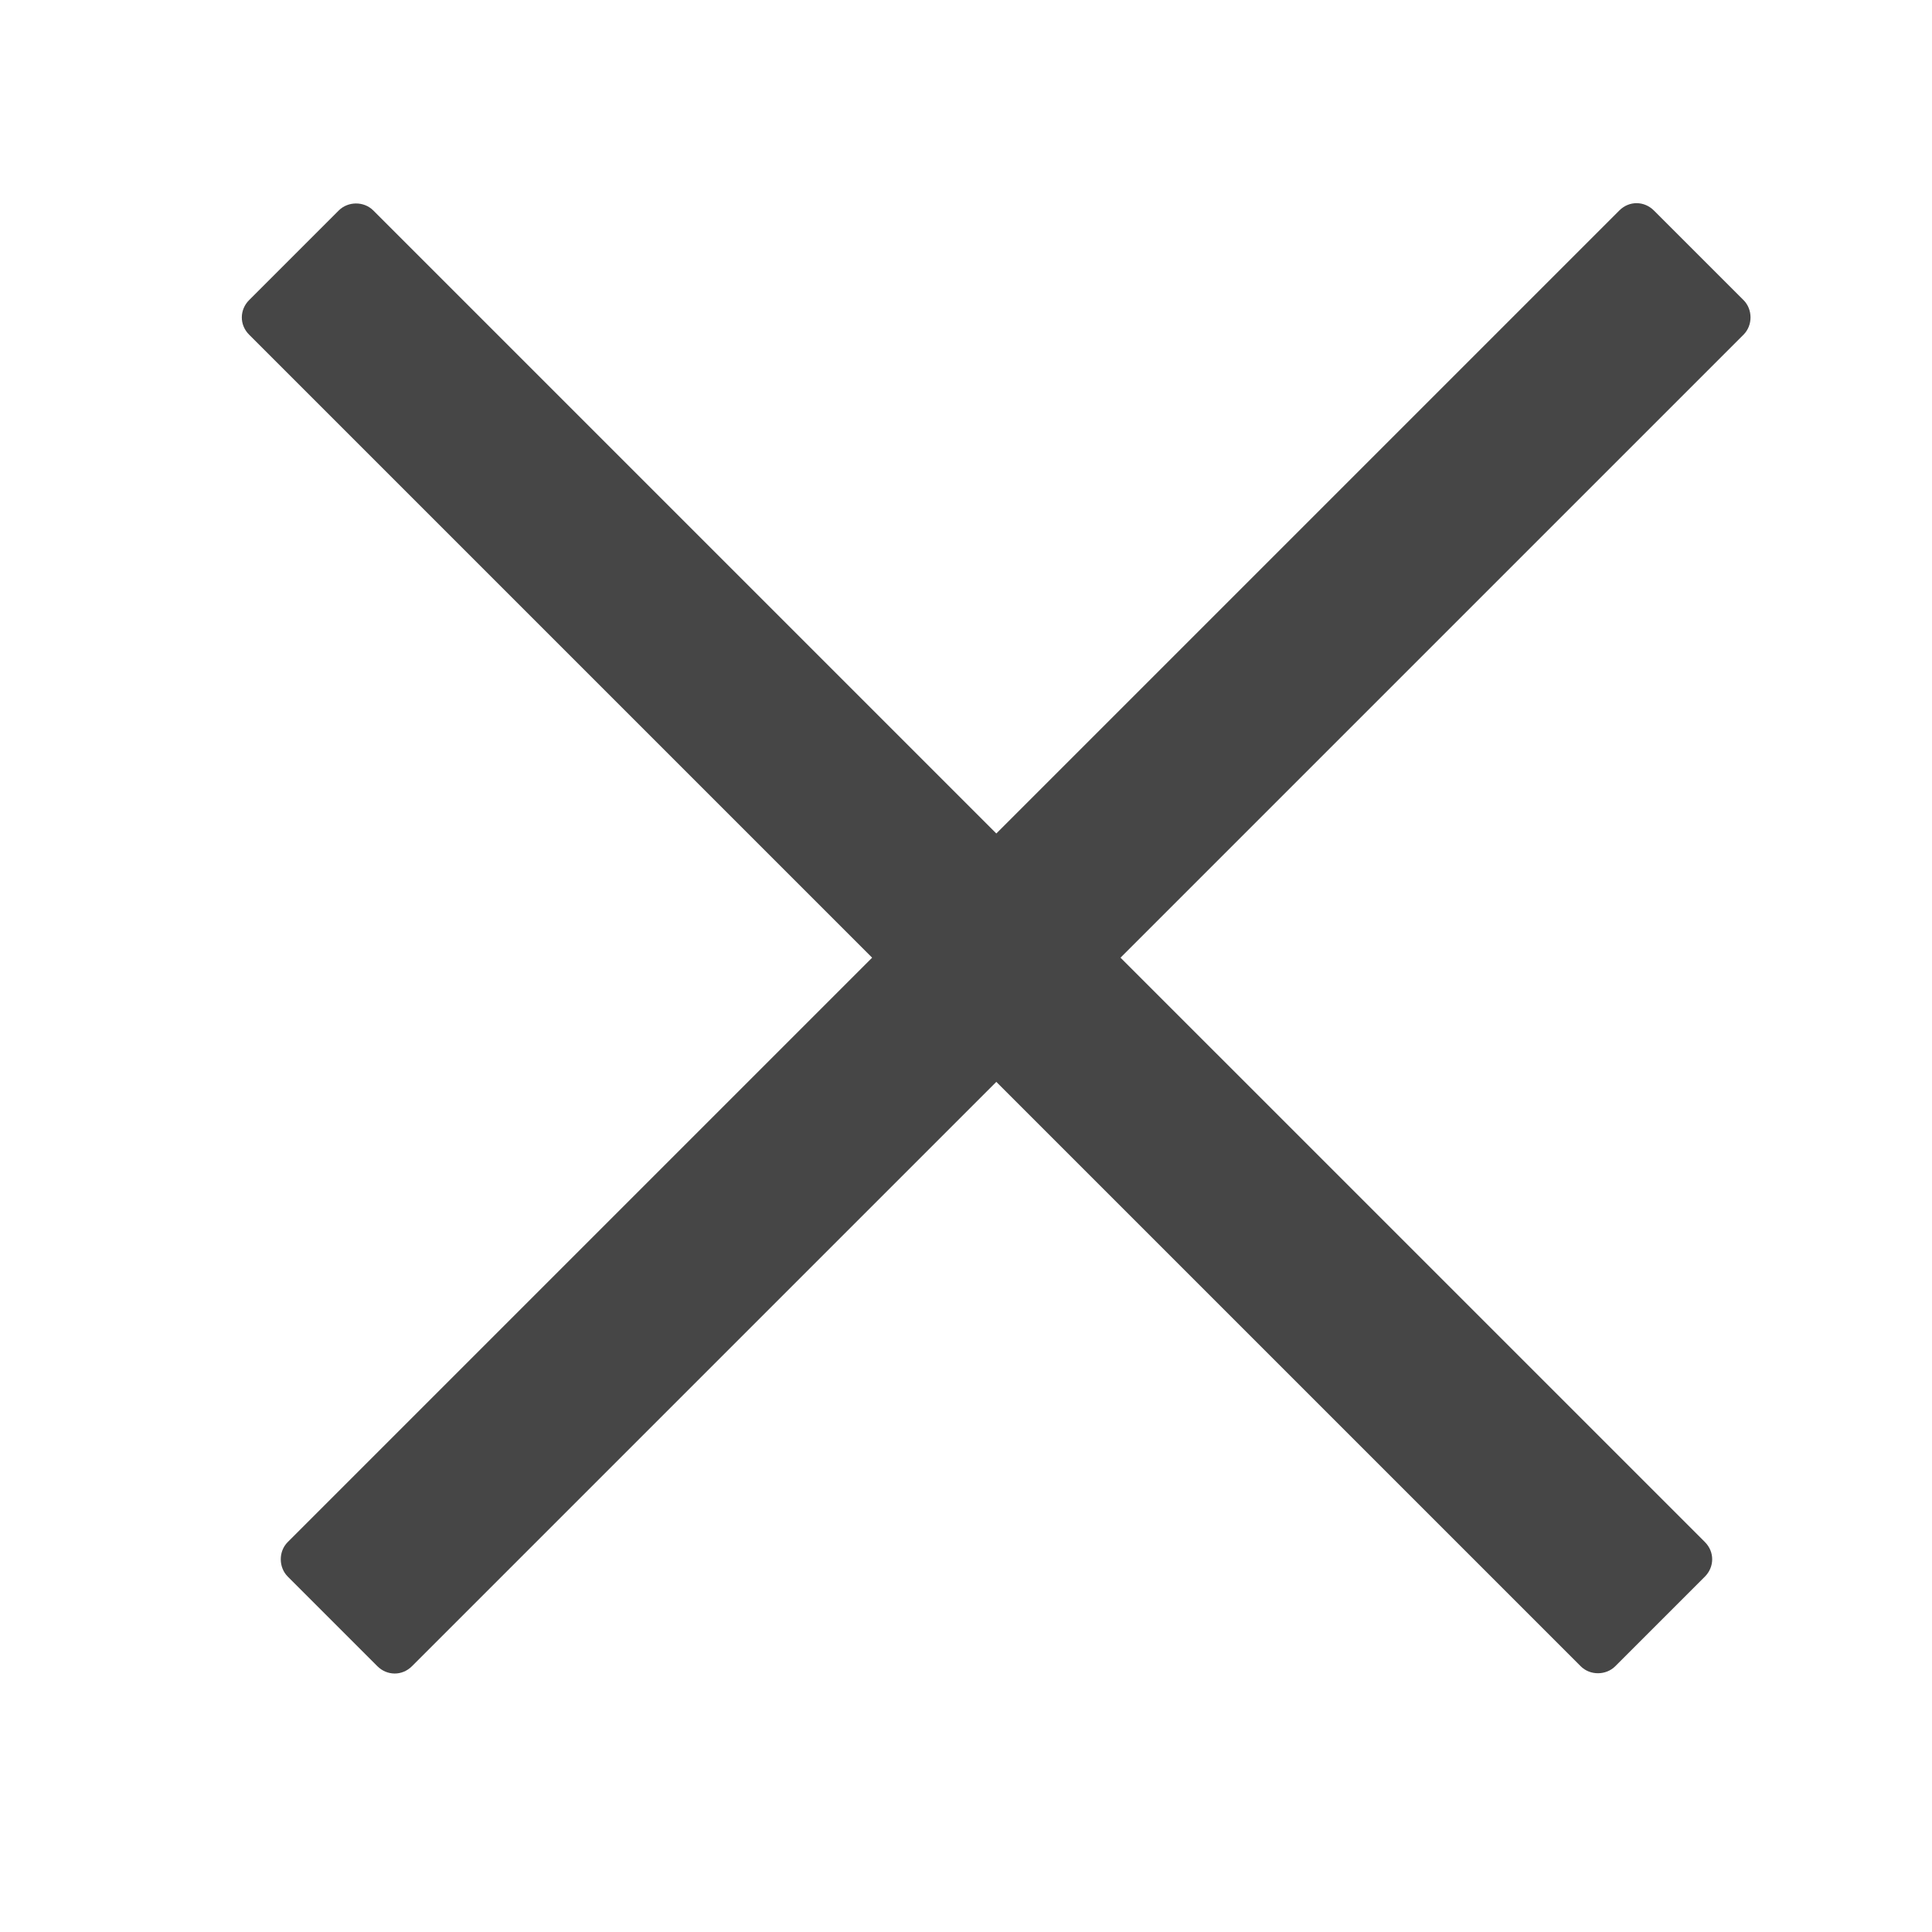 <svg width="50" height="50" viewBox="0 0 50 50" fill="none" xmlns="http://www.w3.org/2000/svg">
<path d="M40.909 43.123C41.154 43.368 41.566 43.359 41.802 43.123L44.123 40.802C44.368 40.556 44.38 40.166 44.123 39.908L9.661 5.447C9.415 5.201 9.004 5.21 8.767 5.447L6.447 7.767C6.201 8.013 6.19 8.404 6.447 8.661L40.909 43.123Z" fill="#464646"/>
<path d="M9.767 43.122C10.013 43.368 10.404 43.379 10.661 43.122L45.123 8.661C45.368 8.415 45.359 8.003 45.123 7.767L42.802 5.447C42.556 5.201 42.166 5.189 41.908 5.447L7.447 39.908C7.201 40.154 7.211 40.566 7.447 40.802L9.767 43.122Z" fill="#464646"/>
</svg>
